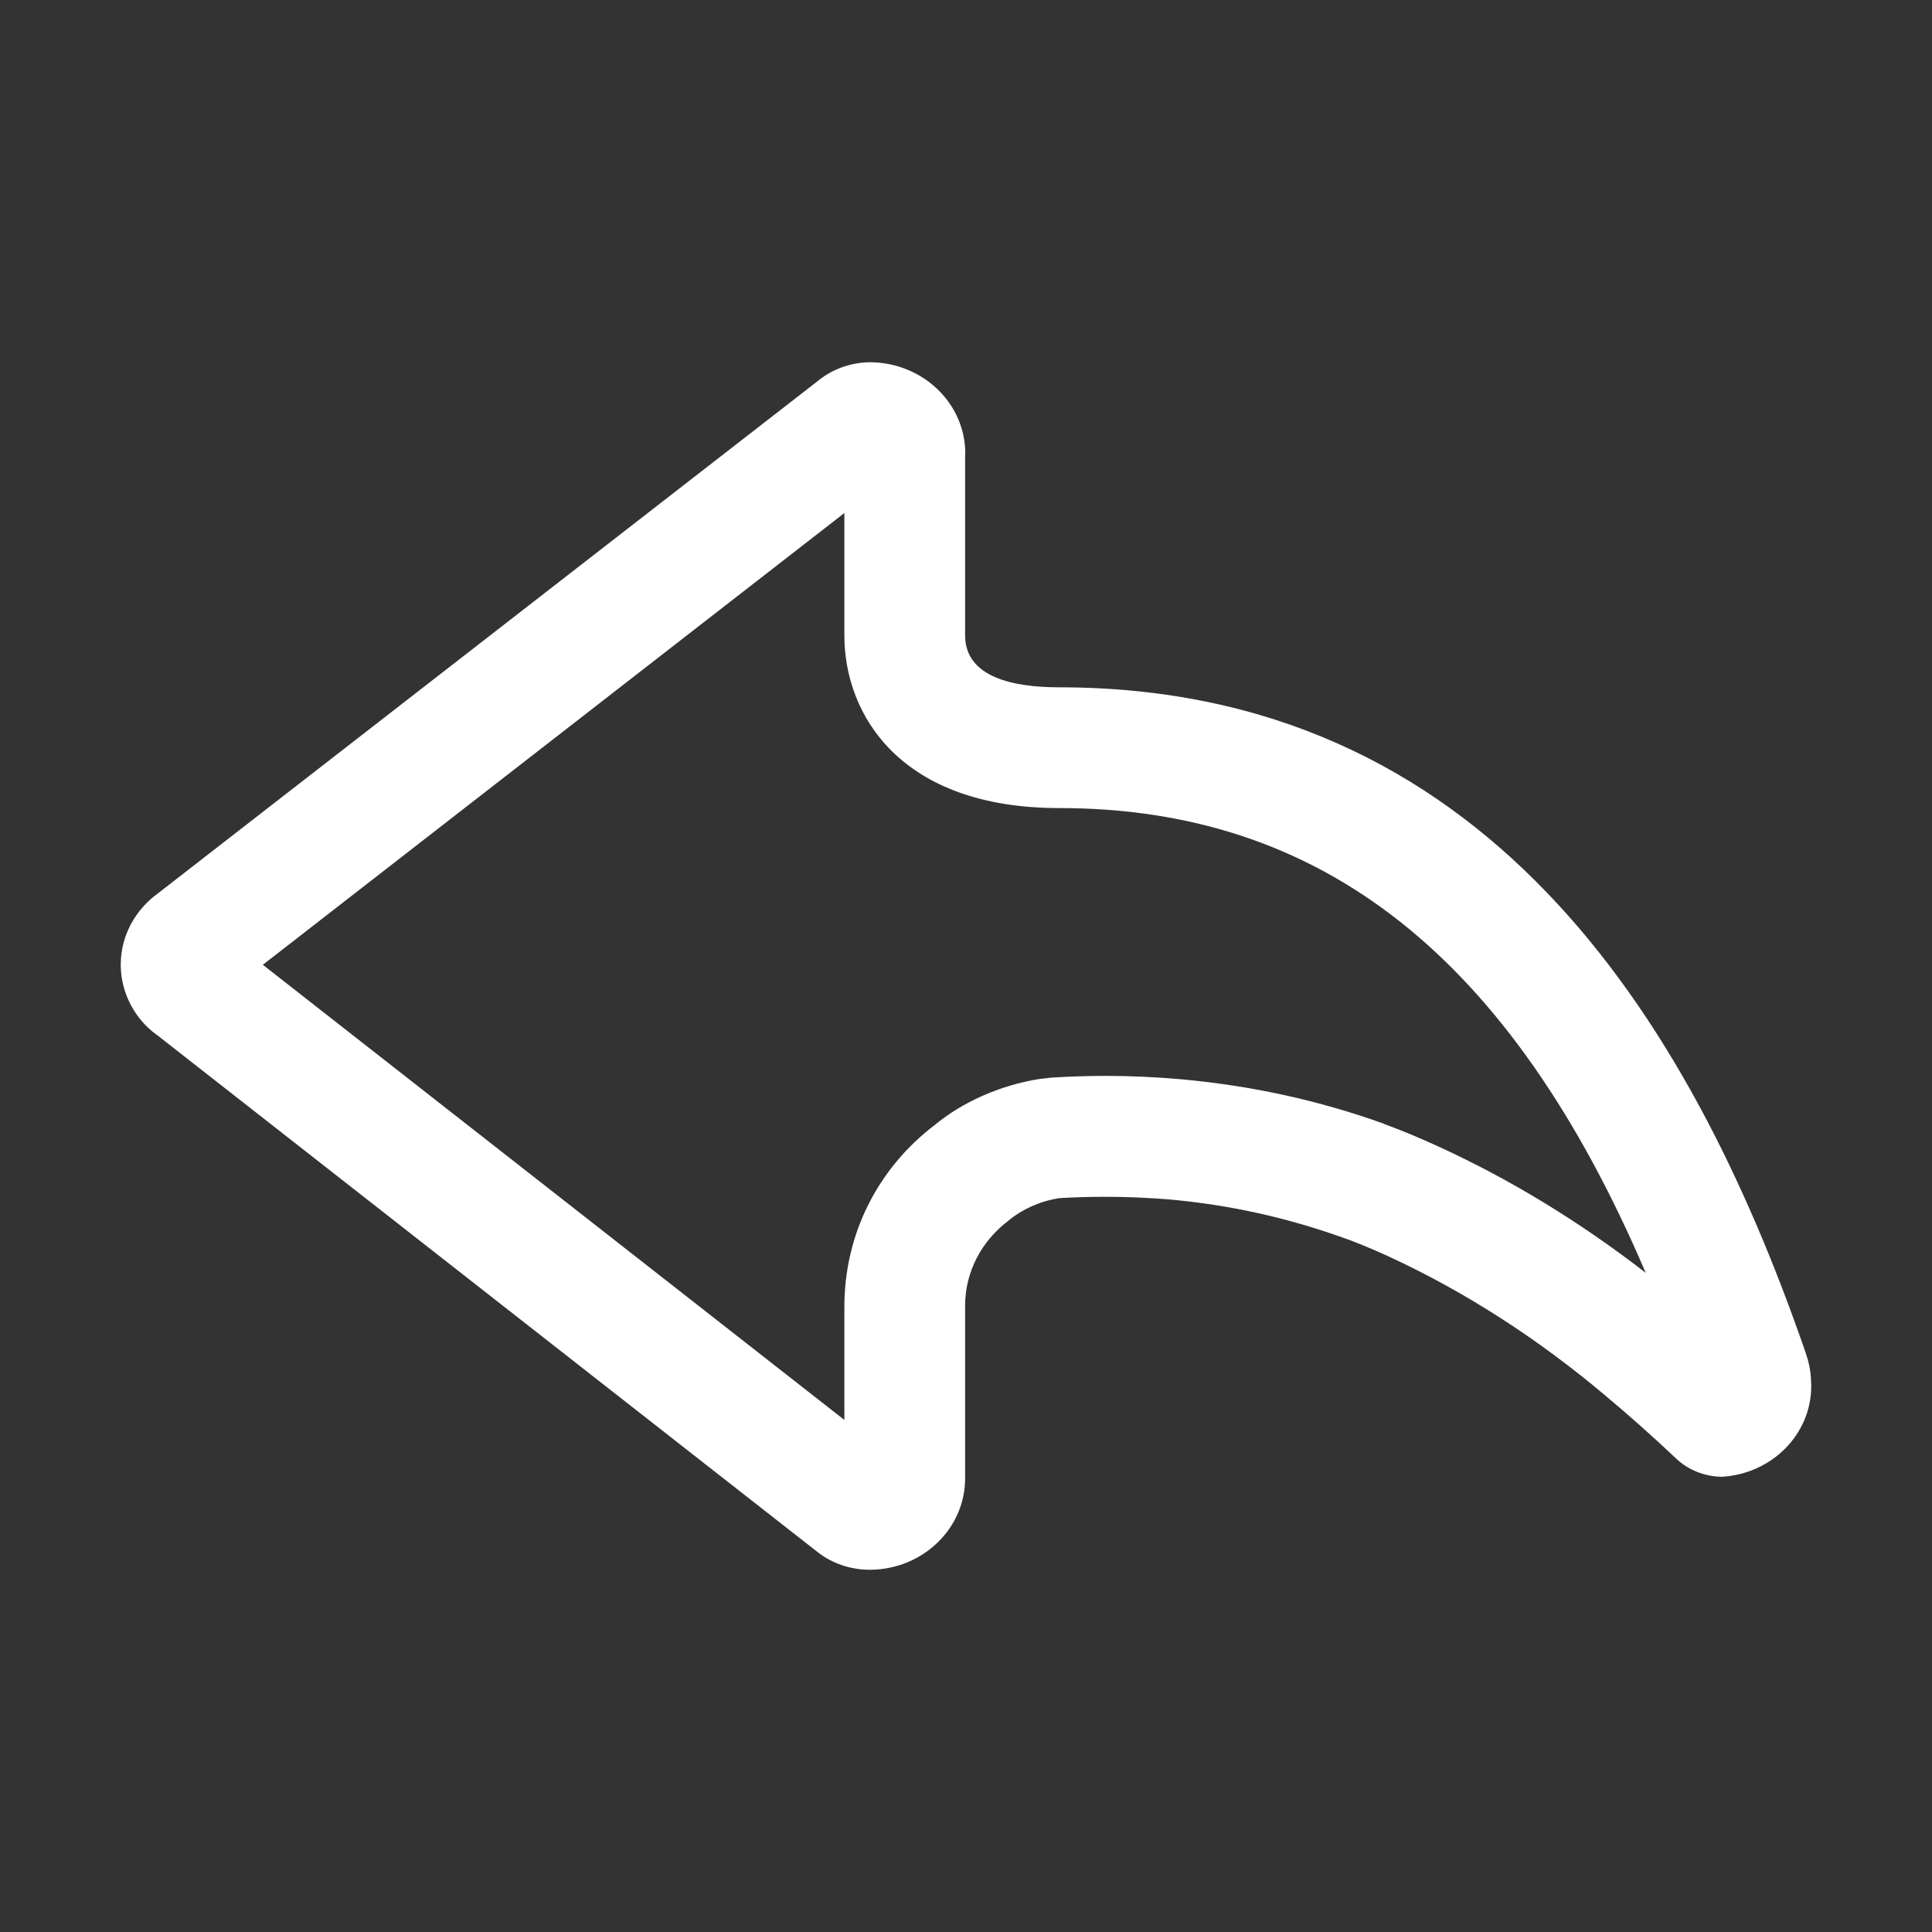 <svg width="24" height="24" viewBox="0 0 24 24" fill="none" xmlns="http://www.w3.org/2000/svg">
<rect x="0" y="0" width="24" height="24" fill="#333333" stroke="none"/>
<g id="Icons/16/Reply">
<path id="Reply" d="M20.444 15.812C18.764 11.883 16.422 10.038 13.156 10.038C11.188 10.038 10.489 8.882 10.489 7.893V6.373L3.265 11.985L10.489 17.639V16.235C10.489 15.335 10.899 14.518 11.613 13.974C11.952 13.694 12.415 13.483 12.909 13.404L13.055 13.387C13.258 13.374 13.497 13.365 13.736 13.365C14.052 13.365 14.364 13.38 14.671 13.407C15.556 13.488 16.381 13.669 17.193 13.96L17.192 13.962C17.397 14.036 17.627 14.132 17.859 14.238C18.759 14.649 19.626 15.178 20.444 15.812ZM22.5 17.218C22.5 17.817 22.012 18.308 21.39 18.345C21.166 18.342 20.964 18.255 20.819 18.116C20.534 17.847 20.241 17.586 19.936 17.331C19.116 16.64 18.209 16.049 17.233 15.6C17.023 15.505 16.823 15.421 16.641 15.36C15.978 15.126 15.277 14.967 14.517 14.899C14.259 14.879 13.999 14.867 13.736 14.867C13.531 14.867 13.331 14.873 13.155 14.884L13.148 14.886C12.912 14.924 12.696 15.023 12.524 15.165L12.522 15.168C12.198 15.414 11.989 15.793 11.989 16.22V18.366C11.989 18.984 11.47 19.488 10.824 19.5H10.803C10.565 19.5 10.342 19.421 10.17 19.291L1.958 12.863C1.861 12.795 1.776 12.711 1.706 12.614C1.577 12.435 1.5 12.217 1.5 11.983C1.5 11.625 1.679 11.304 1.959 11.1L10.204 4.698C10.374 4.574 10.587 4.5 10.819 4.5H10.824C11.47 4.512 11.991 5.014 11.991 5.633C11.991 5.64 11.989 5.647 11.989 5.654V7.893C11.989 8.422 12.607 8.538 13.156 8.538C18.402 8.538 20.967 12.573 22.427 16.794C22.465 16.901 22.491 17.015 22.497 17.136C22.498 17.163 22.5 17.192 22.5 17.218Z" fill="white"/>
</g>
</svg>
